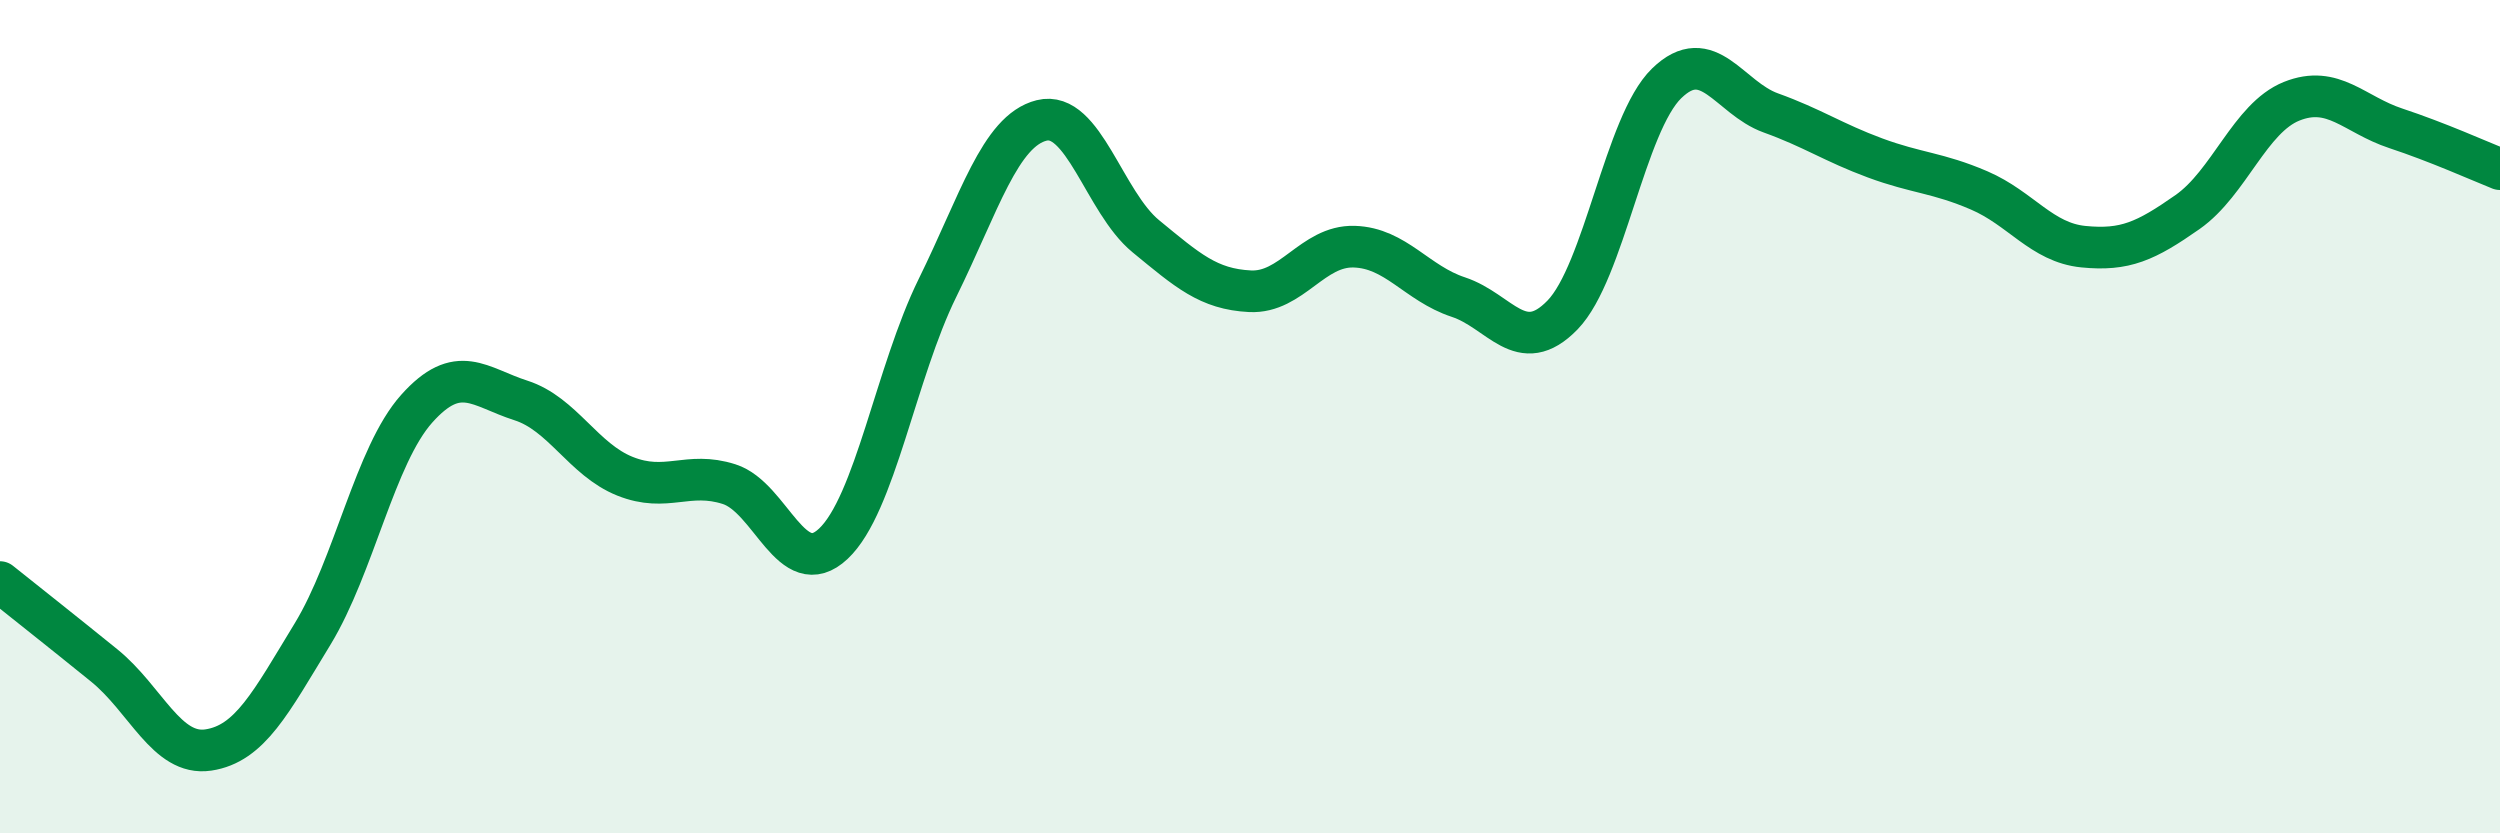 
    <svg width="60" height="20" viewBox="0 0 60 20" xmlns="http://www.w3.org/2000/svg">
      <path
        d="M 0,13.97 C 0.5,14.37 1.5,15.16 2.5,15.97 C 3.5,16.78 4,18.15 5,18 C 6,17.85 6.5,16.86 7.5,15.22 C 8.5,13.58 9,10.93 10,9.81 C 11,8.69 11.5,9.29 12.5,9.61 C 13.5,9.93 14,11.03 15,11.43 C 16,11.83 16.5,11.3 17.5,11.62 C 18.5,11.94 19,13.99 20,13.05 C 21,12.11 21.5,8.94 22.5,6.91 C 23.5,4.88 24,3.14 25,2.89 C 26,2.64 26.5,4.85 27.5,5.67 C 28.5,6.49 29,6.94 30,6.99 C 31,7.04 31.5,5.89 32.5,5.92 C 33.5,5.95 34,6.8 35,7.13 C 36,7.46 36.5,8.59 37.5,7.56 C 38.5,6.53 39,2.97 40,2 C 41,1.03 41.5,2.35 42.5,2.71 C 43.5,3.07 44,3.42 45,3.79 C 46,4.16 46.5,4.14 47.5,4.57 C 48.5,5 49,5.82 50,5.92 C 51,6.02 51.5,5.79 52.5,5.09 C 53.5,4.39 54,2.83 55,2.43 C 56,2.03 56.5,2.75 57.5,3.08 C 58.5,3.41 59.5,3.86 60,4.06L60 20L0 20Z"
        fill="#008740"
        opacity="0.1"
        stroke-linecap="round"
        stroke-linejoin="round"
      />
      <path
        d="M 0,13.97 C 0.5,14.37 1.5,15.16 2.5,15.97 C 3.5,16.78 4,18.15 5,18 C 6,17.85 6.5,16.86 7.5,15.22 C 8.5,13.58 9,10.93 10,9.81 C 11,8.69 11.5,9.29 12.5,9.61 C 13.5,9.93 14,11.03 15,11.43 C 16,11.83 16.5,11.3 17.5,11.62 C 18.5,11.94 19,13.99 20,13.05 C 21,12.11 21.5,8.94 22.5,6.91 C 23.5,4.88 24,3.14 25,2.89 C 26,2.64 26.5,4.85 27.5,5.67 C 28.5,6.49 29,6.94 30,6.99 C 31,7.04 31.5,5.89 32.5,5.92 C 33.5,5.95 34,6.8 35,7.13 C 36,7.46 36.5,8.59 37.5,7.56 C 38.5,6.53 39,2.97 40,2 C 41,1.03 41.5,2.35 42.5,2.71 C 43.5,3.07 44,3.42 45,3.79 C 46,4.16 46.5,4.14 47.5,4.57 C 48.5,5 49,5.82 50,5.92 C 51,6.02 51.5,5.79 52.5,5.09 C 53.5,4.39 54,2.83 55,2.43 C 56,2.03 56.5,2.75 57.5,3.08 C 58.5,3.41 59.5,3.86 60,4.06"
        stroke="#008740"
        stroke-width="1"
        fill="none"
        stroke-linecap="round"
        stroke-linejoin="round"
      />
    </svg>
  